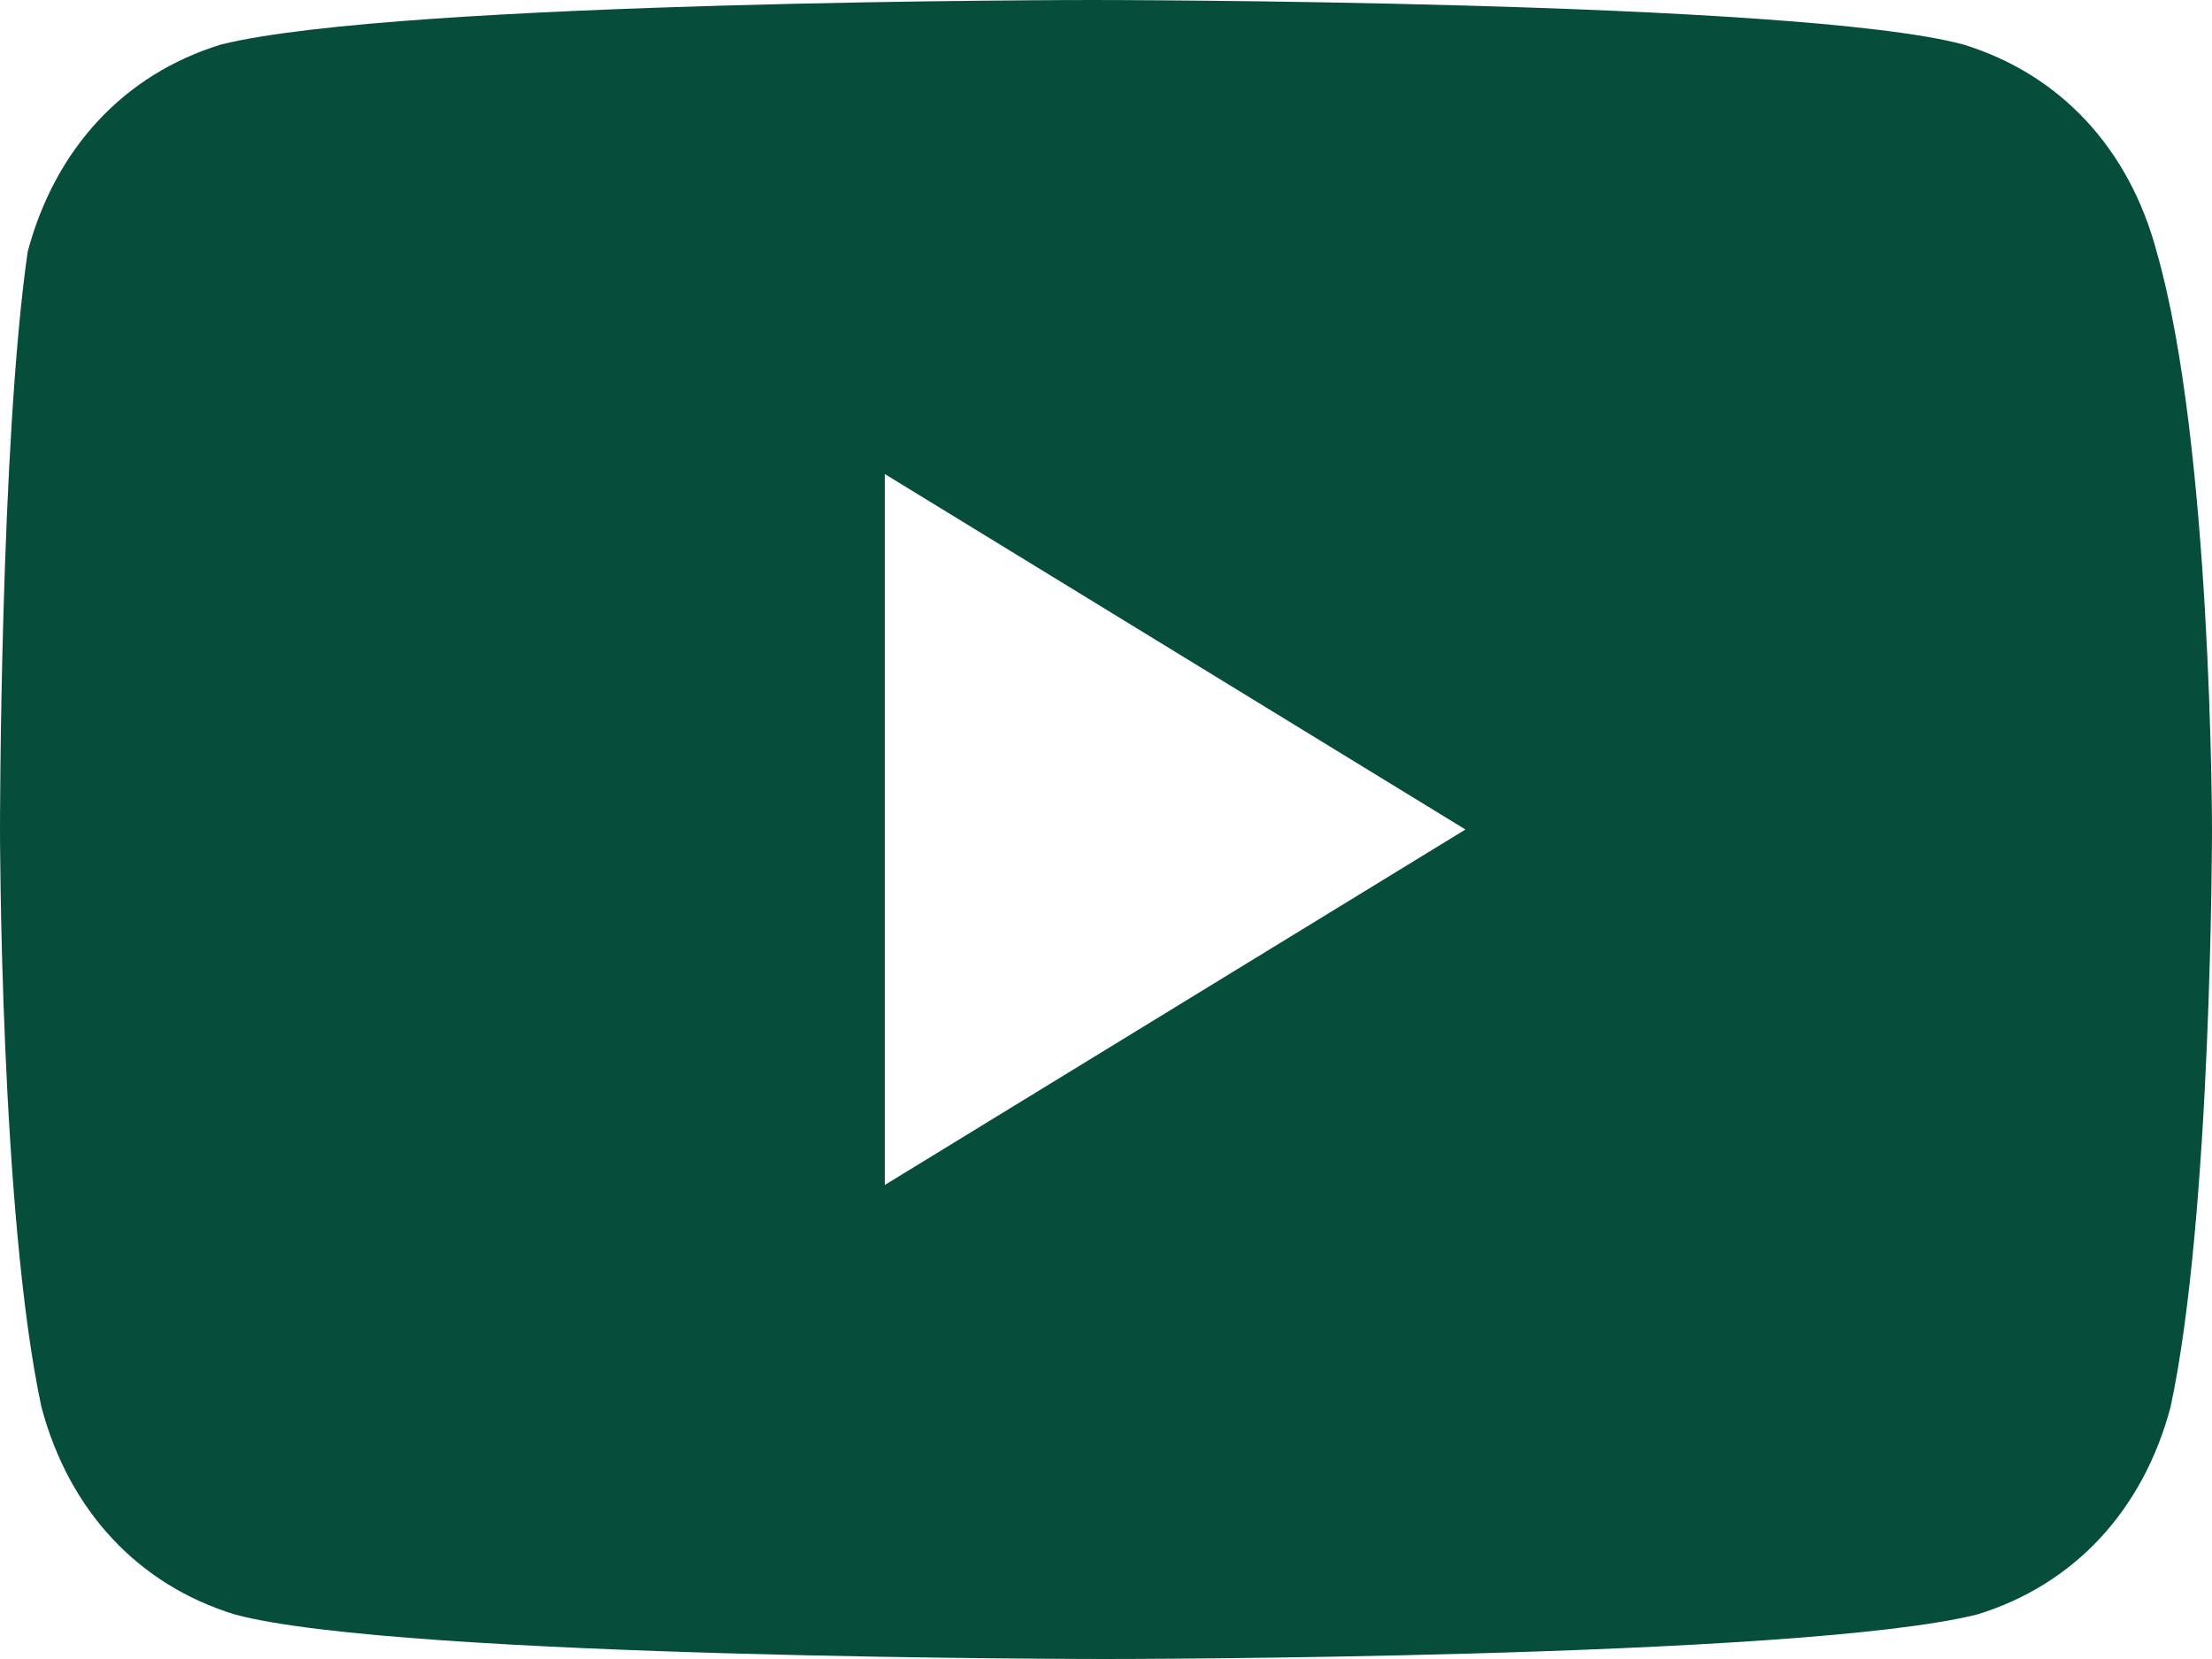 <svg width="20" height="15" viewBox="0 0 20 15" fill="none" xmlns="http://www.w3.org/2000/svg">
<path d="M19.5 2.277C19.25 1.339 18.625 0.67 17.75 0.402C16.25 2.39483e-07 9.875 0 9.875 0C9.875 0 3.625 2.39483e-07 2 0.402C1.125 0.67 0.5 1.339 0.25 2.277C-3.81842e-06 4.018 0 7.5 0 7.5C0 7.5 3.7998e-06 10.982 0.375 12.723C0.625 13.661 1.25 14.33 2.125 14.598C3.625 15 10 15 10 15C10 15 16.25 15 17.875 14.598C18.75 14.33 19.375 13.661 19.625 12.723C20 10.982 20 7.5 20 7.5C20 7.5 20 4.018 19.5 2.277ZM8 10.714V4.286L13.25 7.5L8 10.714Z" fill="#064E3B"/>
</svg>
